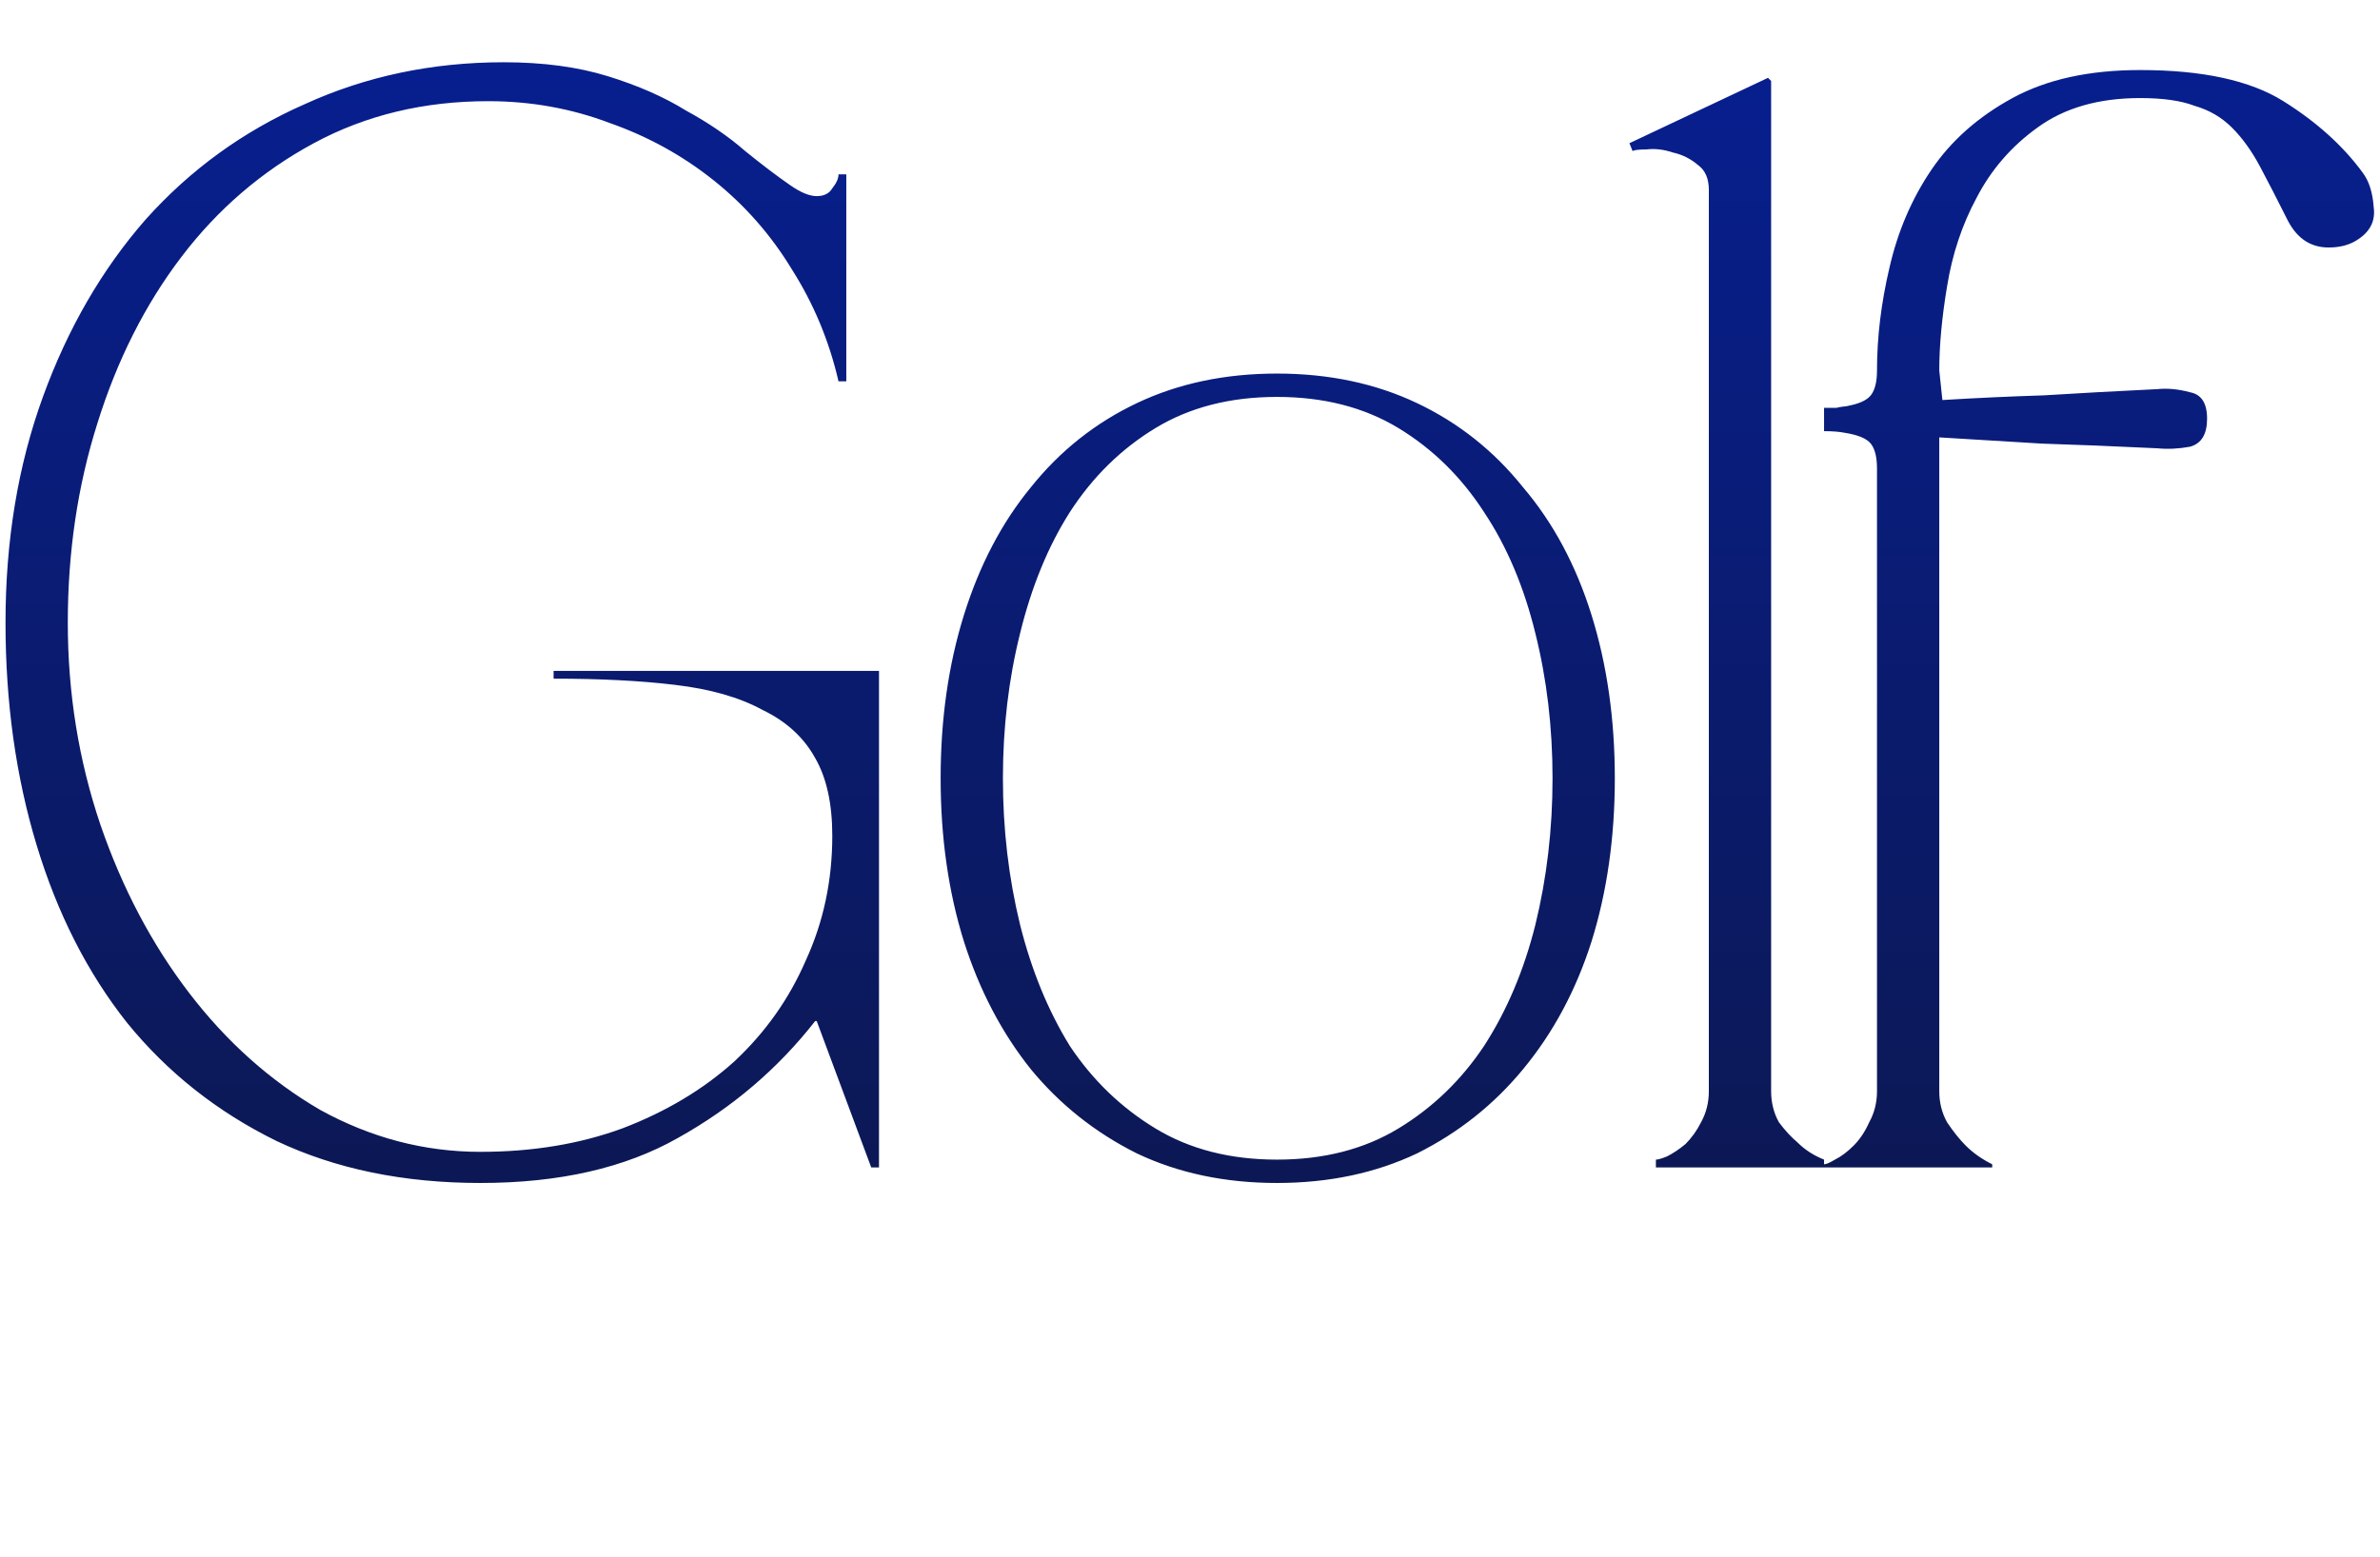 <svg width="214" height="140" viewBox="0 0 214 140" fill="none" xmlns="http://www.w3.org/2000/svg">
<path d="M43.196 103.6C47.863 103.6 52.109 102.9 55.936 101.5C59.856 100.007 63.216 98 66.016 95.48C68.816 92.867 70.963 89.833 72.456 86.38C74.043 82.927 74.836 79.193 74.836 75.18C74.836 72.287 74.323 69.953 73.296 68.18C72.269 66.313 70.683 64.867 68.536 63.84C66.483 62.72 63.869 61.973 60.696 61.6C57.616 61.227 53.976 61.04 49.776 61.04V60.34H79.036V105H78.336L73.436 91.84H73.296C69.936 96.133 65.829 99.633 60.976 102.34C56.216 105.047 50.289 106.4 43.196 106.4C36.289 106.4 30.176 105.14 24.856 102.62C19.536 100.007 15.056 96.46 11.416 91.98C7.869 87.5 5.163 82.18 3.296 76.02C1.429 69.86 0.496 63.187 0.496 56C0.496 48.627 1.616 41.86 3.856 35.7C6.096 29.54 9.176 24.22 13.096 19.74C17.109 15.26 21.869 11.807 27.376 9.38C32.883 6.86 38.856 5.6 45.296 5.6C48.843 5.6 51.969 6.02 54.676 6.86C57.383 7.7 59.716 8.727 61.676 9.94C63.729 11.06 65.503 12.273 66.996 13.58C68.489 14.793 69.843 15.82 71.056 16.66C71.989 17.313 72.783 17.64 73.436 17.64C74.089 17.64 74.556 17.407 74.836 16.94C75.209 16.473 75.396 16.053 75.396 15.68H76.096V34.3H75.396C74.556 30.66 73.156 27.3 71.196 24.22C69.329 21.14 66.996 18.48 64.196 16.24C61.396 14 58.269 12.273 54.816 11.06C51.363 9.753 47.723 9.1 43.896 9.1C38.109 9.1 32.883 10.36 28.216 12.88C23.549 15.4 19.583 18.807 16.316 23.1C13.049 27.393 10.529 32.387 8.756 38.08C6.983 43.68 6.096 49.653 6.096 56C6.096 62.347 7.076 68.413 9.036 74.2C10.996 79.893 13.656 84.933 17.016 89.32C20.376 93.707 24.296 97.207 28.776 99.82C33.349 102.34 38.156 103.6 43.196 103.6ZM114.818 33.6C119.485 33.6 123.685 34.487 127.418 36.26C131.151 38.033 134.325 40.553 136.938 43.82C139.645 46.993 141.698 50.82 143.098 55.3C144.498 59.78 145.198 64.68 145.198 70C145.198 75.32 144.498 80.22 143.098 84.7C141.698 89.087 139.645 92.913 136.938 96.18C134.325 99.353 131.151 101.873 127.418 103.74C123.685 105.513 119.485 106.4 114.818 106.4C110.151 106.4 105.951 105.513 102.218 103.74C98.485 101.873 95.311 99.353 92.698 96.18C90.085 92.913 88.078 89.087 86.678 84.7C85.278 80.22 84.578 75.32 84.578 70C84.578 64.68 85.278 59.78 86.678 55.3C88.078 50.82 90.085 46.993 92.698 43.82C95.311 40.553 98.485 38.033 102.218 36.26C105.951 34.487 110.151 33.6 114.818 33.6ZM114.818 104.3C119.018 104.3 122.658 103.367 125.738 101.5C128.818 99.633 131.385 97.16 133.438 94.08C135.491 90.907 137.031 87.267 138.058 83.16C139.085 78.96 139.598 74.573 139.598 70C139.598 65.427 139.085 61.087 138.058 56.98C137.031 52.78 135.491 49.14 133.438 46.06C131.385 42.887 128.818 40.367 125.738 38.5C122.658 36.633 119.018 35.7 114.818 35.7C110.618 35.7 106.978 36.633 103.898 38.5C100.818 40.367 98.251 42.887 96.198 46.06C94.238 49.14 92.745 52.78 91.718 56.98C90.692 61.087 90.178 65.427 90.178 70C90.178 74.573 90.692 78.96 91.718 83.16C92.745 87.267 94.238 90.907 96.198 94.08C98.251 97.16 100.818 99.633 103.898 101.5C106.978 103.367 110.618 104.3 114.818 104.3ZM159.252 7.28V98.14C159.252 99.167 159.485 100.1 159.952 100.94C160.512 101.687 161.072 102.293 161.632 102.76C162.285 103.413 163.078 103.927 164.012 104.3V105H148.892V104.3C149.078 104.3 149.405 104.207 149.872 104.02C150.432 103.74 150.992 103.367 151.552 102.9C152.112 102.34 152.578 101.687 152.952 100.94C153.418 100.1 153.652 99.167 153.652 98.14V17.08C153.652 16.053 153.325 15.307 152.672 14.84C152.018 14.28 151.272 13.907 150.432 13.72C149.592 13.44 148.798 13.347 148.052 13.44C147.398 13.44 146.978 13.487 146.792 13.58L146.512 12.88L158.972 7L159.252 7.28ZM168.772 33.32C168.772 30.333 169.145 27.253 169.892 24.08C170.638 20.813 171.898 17.873 173.672 15.26C175.445 12.647 177.872 10.5 180.952 8.82C184.032 7.14 187.858 6.3 192.432 6.3C198.032 6.3 202.325 7.233 205.312 9.1C208.298 10.967 210.678 13.113 212.452 15.54C213.012 16.287 213.338 17.313 213.432 18.62C213.618 19.927 213.058 20.953 211.752 21.7C211.098 22.073 210.305 22.26 209.372 22.26C207.785 22.26 206.572 21.467 205.732 19.88C204.798 18.013 203.958 16.38 203.212 14.98C202.465 13.58 201.625 12.413 200.692 11.48C199.758 10.547 198.638 9.893 197.332 9.52C196.118 9.053 194.485 8.82 192.432 8.82C188.698 8.82 185.618 9.707 183.192 11.48C180.858 13.16 179.038 15.26 177.732 17.78C176.425 20.207 175.538 22.867 175.072 25.76C174.605 28.56 174.372 31.08 174.372 33.32L174.652 35.98C177.732 35.793 180.765 35.653 183.752 35.56C186.738 35.373 190.145 35.187 193.972 35C194.905 34.907 195.885 35 196.912 35.28C197.938 35.467 198.452 36.26 198.452 37.66C198.452 39.06 197.938 39.9 196.912 40.18C195.885 40.367 194.905 40.413 193.972 40.32C190.052 40.133 186.598 39.993 183.612 39.9C180.625 39.713 177.545 39.527 174.372 39.34V98.14C174.372 99.167 174.605 100.1 175.072 100.94C175.632 101.78 176.192 102.48 176.752 103.04C177.405 103.693 178.198 104.253 179.132 104.72V105H164.012V104.72C164.198 104.72 164.525 104.58 164.992 104.3C165.552 104.02 166.112 103.6 166.672 103.04C167.232 102.48 167.698 101.78 168.072 100.94C168.538 100.1 168.772 99.167 168.772 98.14V42.14C168.772 41.113 168.585 40.367 168.212 39.9C167.838 39.433 167.045 39.107 165.832 38.92C165.365 38.827 164.758 38.78 164.012 38.78V36.68C164.385 36.68 164.758 36.68 165.132 36.68C165.505 36.587 165.878 36.54 166.252 36.54H165.972C167.092 36.353 167.838 36.027 168.212 35.56C168.585 35.093 168.772 34.347 168.772 33.32Z" fill="url(#paint0_linear_516_50)"/>
<defs>
<linearGradient id="paint0_linear_516_50" x1="107" y1="0" x2="107" y2="140" gradientUnits="userSpaceOnUse">
<stop stop-color="#071F92"/>
<stop offset="1" stop-color="#0E1641"/>
</linearGradient>
</defs>
</svg>
